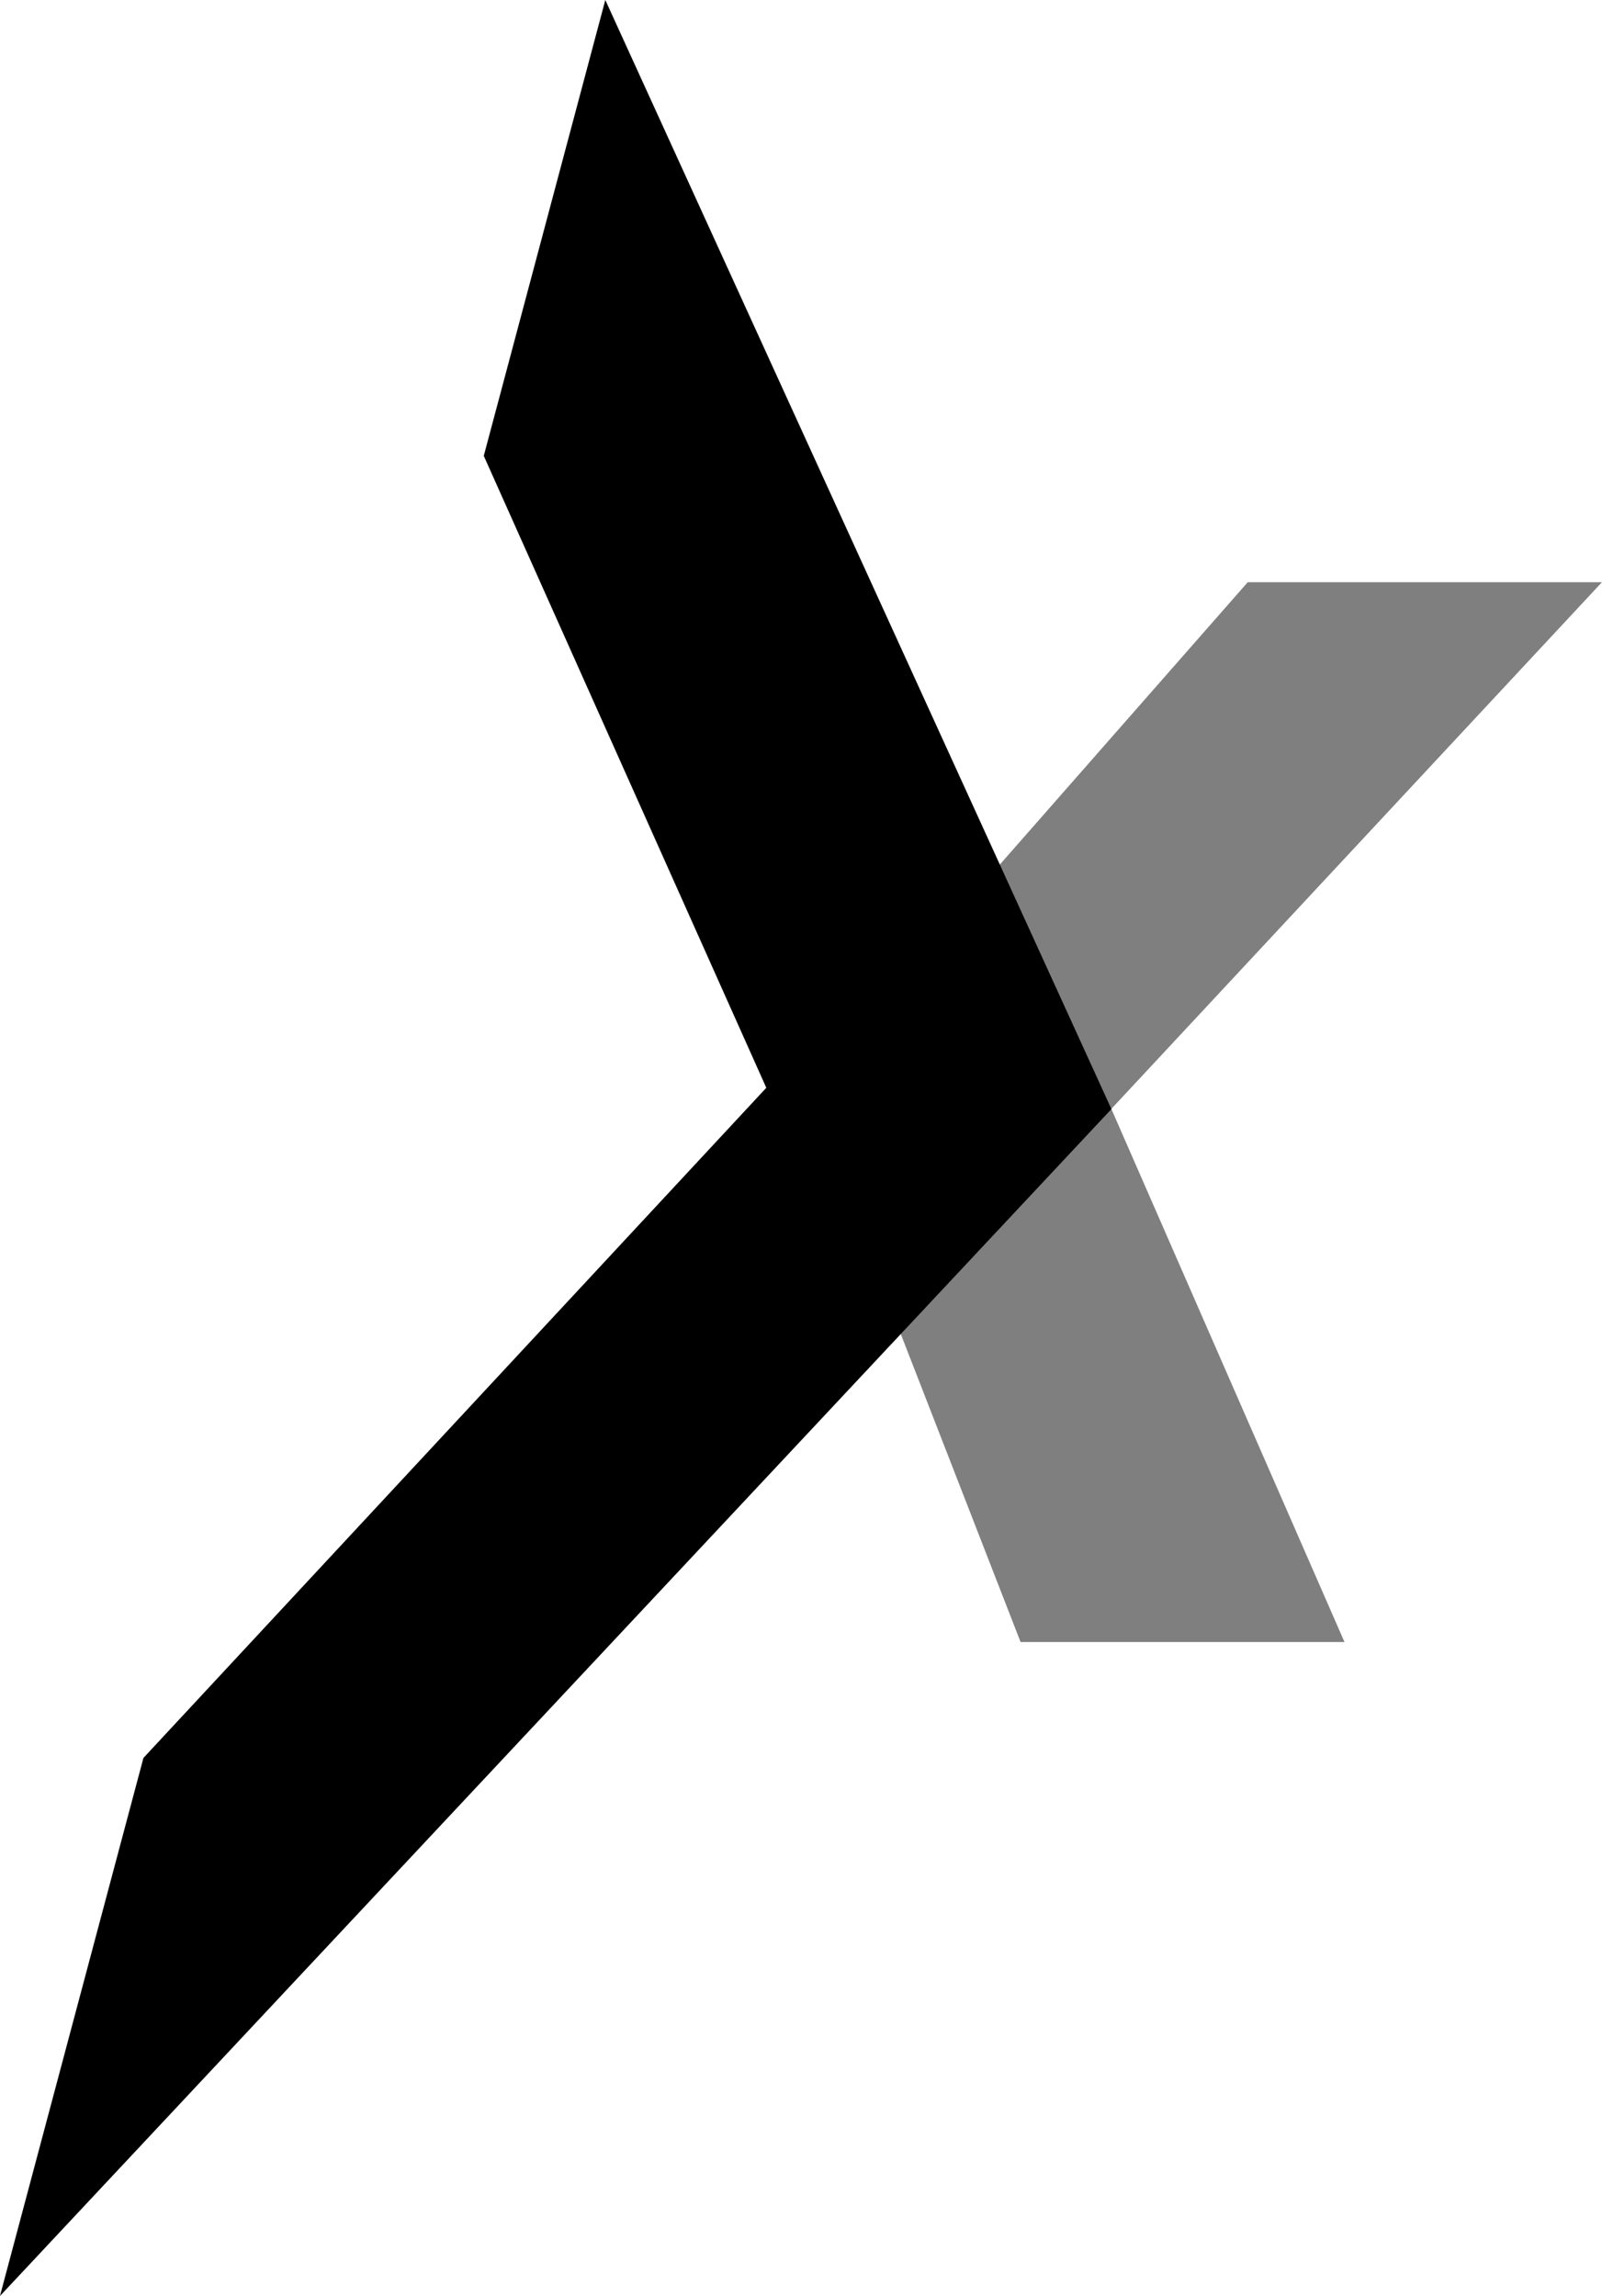 <svg xmlns="http://www.w3.org/2000/svg" width="41.178" height="59" viewBox="0 0 41.178 59">
  <g id="b2c_03" transform="translate(-581.995 -2472)">
    <path id="Caminho_2146" data-name="Caminho 2146" d="M900.833,384.434h6.361l7.394-8.4,3.268,8.4h8.326l-5.993-13.7L932.8,357.2h-9.105l-6.732,7.665-2.595-6.638-.4-1.027h-5.507l5.642,13Z" transform="translate(-309.628 2129.761)" opacity="0.5"/>
    <path id="Caminho_2147" data-name="Caminho 2147" d="M897.9,391.62l-3.688,13.827,28.569-30.5-13.009-28.5-3.124,11.714L913.91,374.4Z" transform="translate(-312.218 2125.553)"/>
  </g>
</svg>
